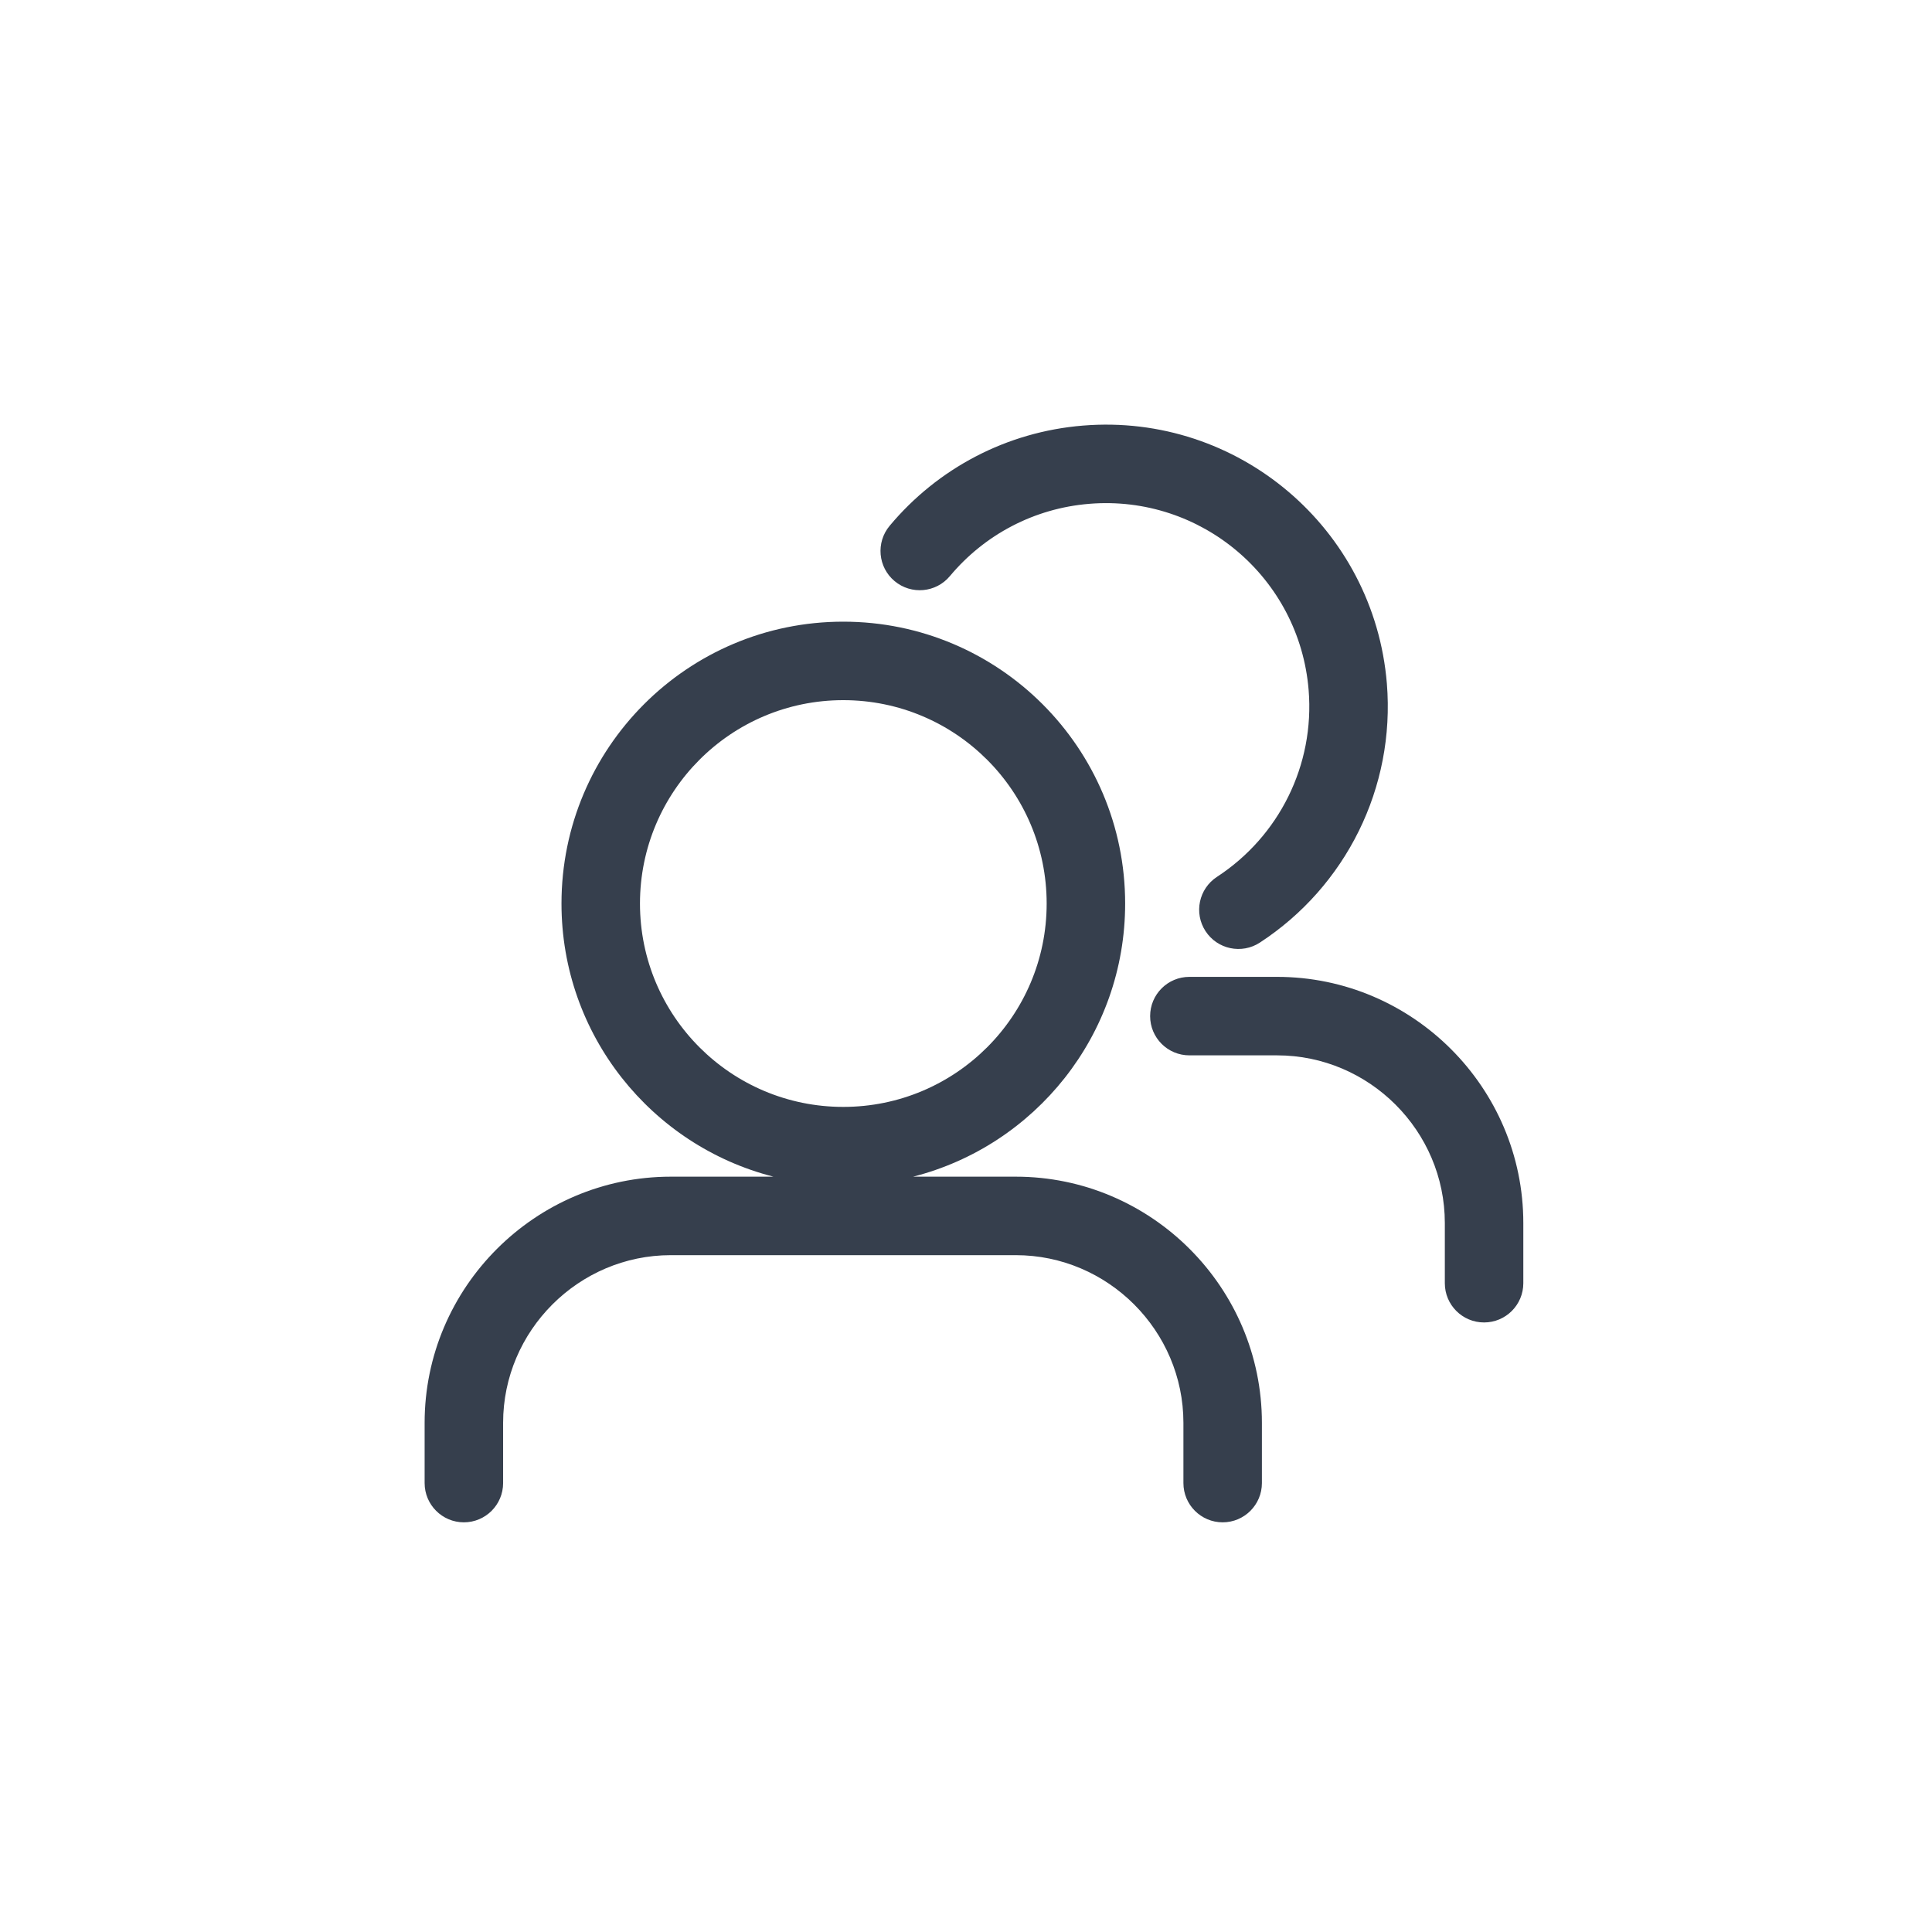 <svg width="88" height="88" viewBox="0 0 88 88" fill="none" xmlns="http://www.w3.org/2000/svg">
<path fill-rule="evenodd" clip-rule="evenodd" d="M43.265 26.242C44.848 24.348 47.111 23.152 49.617 22.948C54.717 22.531 59.187 26.325 59.606 31.425C59.886 34.85 58.259 38.094 55.431 39.94C54.604 40.48 54.371 41.587 54.911 42.414C55.45 43.24 56.558 43.473 57.385 42.934C61.3 40.378 63.556 35.88 63.17 31.133C62.588 24.065 56.393 18.807 49.327 19.385C45.856 19.668 42.712 21.328 40.522 23.95C39.889 24.708 39.989 25.835 40.747 26.468C41.505 27.101 42.632 27 43.265 26.242ZM41.591 53.596C47.143 52.181 51.249 47.148 51.249 41.156C51.249 34.064 45.501 28.316 38.409 28.316C31.321 28.316 25.575 34.065 25.575 41.156C25.575 47.147 29.68 52.181 35.23 53.596H30.553C24.382 53.596 19.341 58.637 19.341 64.808V67.552C19.341 68.539 20.142 69.34 21.129 69.34C22.116 69.34 22.916 68.539 22.916 67.552V64.808C22.916 60.611 26.357 57.171 30.553 57.171H46.269C50.463 57.171 53.903 60.611 53.903 64.808V67.552C53.903 68.539 54.704 69.34 55.691 69.34C56.678 69.34 57.478 68.539 57.478 67.552V64.808C57.478 58.637 52.438 53.596 46.269 53.596H41.591ZM47.674 41.156C47.674 36.038 43.527 31.891 38.409 31.891C33.296 31.891 29.15 36.039 29.15 41.156C29.15 46.271 33.296 50.418 38.409 50.418C43.526 50.418 47.674 46.271 47.674 41.156ZM58.17 48.07H54.175C53.187 48.07 52.387 47.27 52.387 46.283C52.387 45.295 53.187 44.495 54.175 44.495H58.17C64.343 44.495 69.385 49.535 69.385 55.707V58.449C69.385 59.436 68.584 60.236 67.597 60.236C66.61 60.236 65.81 59.436 65.81 58.449V55.707C65.81 51.51 62.369 48.07 58.17 48.07Z" fill="#363F4D"/>
<mask id="mask0" mask-type="alpha" maskUnits="userSpaceOnUse" x="19" y="19" width="51" height="51">
<path fill-rule="evenodd" clip-rule="evenodd" d="M43.265 26.242C44.848 24.348 47.111 23.152 49.617 22.948C54.717 22.531 59.187 26.325 59.606 31.425C59.886 34.85 58.259 38.094 55.431 39.94C54.604 40.48 54.371 41.587 54.911 42.414C55.45 43.24 56.558 43.473 57.385 42.934C61.3 40.378 63.556 35.88 63.17 31.133C62.588 24.065 56.393 18.807 49.327 19.385C45.856 19.668 42.712 21.328 40.522 23.95C39.889 24.708 39.989 25.835 40.747 26.468C41.505 27.101 42.632 27 43.265 26.242ZM41.591 53.596C47.143 52.181 51.249 47.148 51.249 41.156C51.249 34.064 45.501 28.316 38.409 28.316C31.321 28.316 25.575 34.065 25.575 41.156C25.575 47.147 29.68 52.181 35.23 53.596H30.553C24.382 53.596 19.341 58.637 19.341 64.808V67.552C19.341 68.539 20.142 69.34 21.129 69.34C22.116 69.34 22.916 68.539 22.916 67.552V64.808C22.916 60.611 26.357 57.171 30.553 57.171H46.269C50.463 57.171 53.903 60.611 53.903 64.808V67.552C53.903 68.539 54.704 69.34 55.691 69.34C56.678 69.34 57.478 68.539 57.478 67.552V64.808C57.478 58.637 52.438 53.596 46.269 53.596H41.591ZM47.674 41.156C47.674 36.038 43.527 31.891 38.409 31.891C33.296 31.891 29.15 36.039 29.15 41.156C29.15 46.271 33.296 50.418 38.409 50.418C43.526 50.418 47.674 46.271 47.674 41.156ZM58.17 48.07H54.175C53.187 48.07 52.387 47.27 52.387 46.283C52.387 45.295 53.187 44.495 54.175 44.495H58.17C64.343 44.495 69.385 49.535 69.385 55.707V58.449C69.385 59.436 68.584 60.236 67.597 60.236C66.61 60.236 65.81 59.436 65.81 58.449V55.707C65.81 51.51 62.369 48.07 58.17 48.07Z" fill="white"/>
</mask>
<g mask="url(#mask0)">
</g>
</svg>
